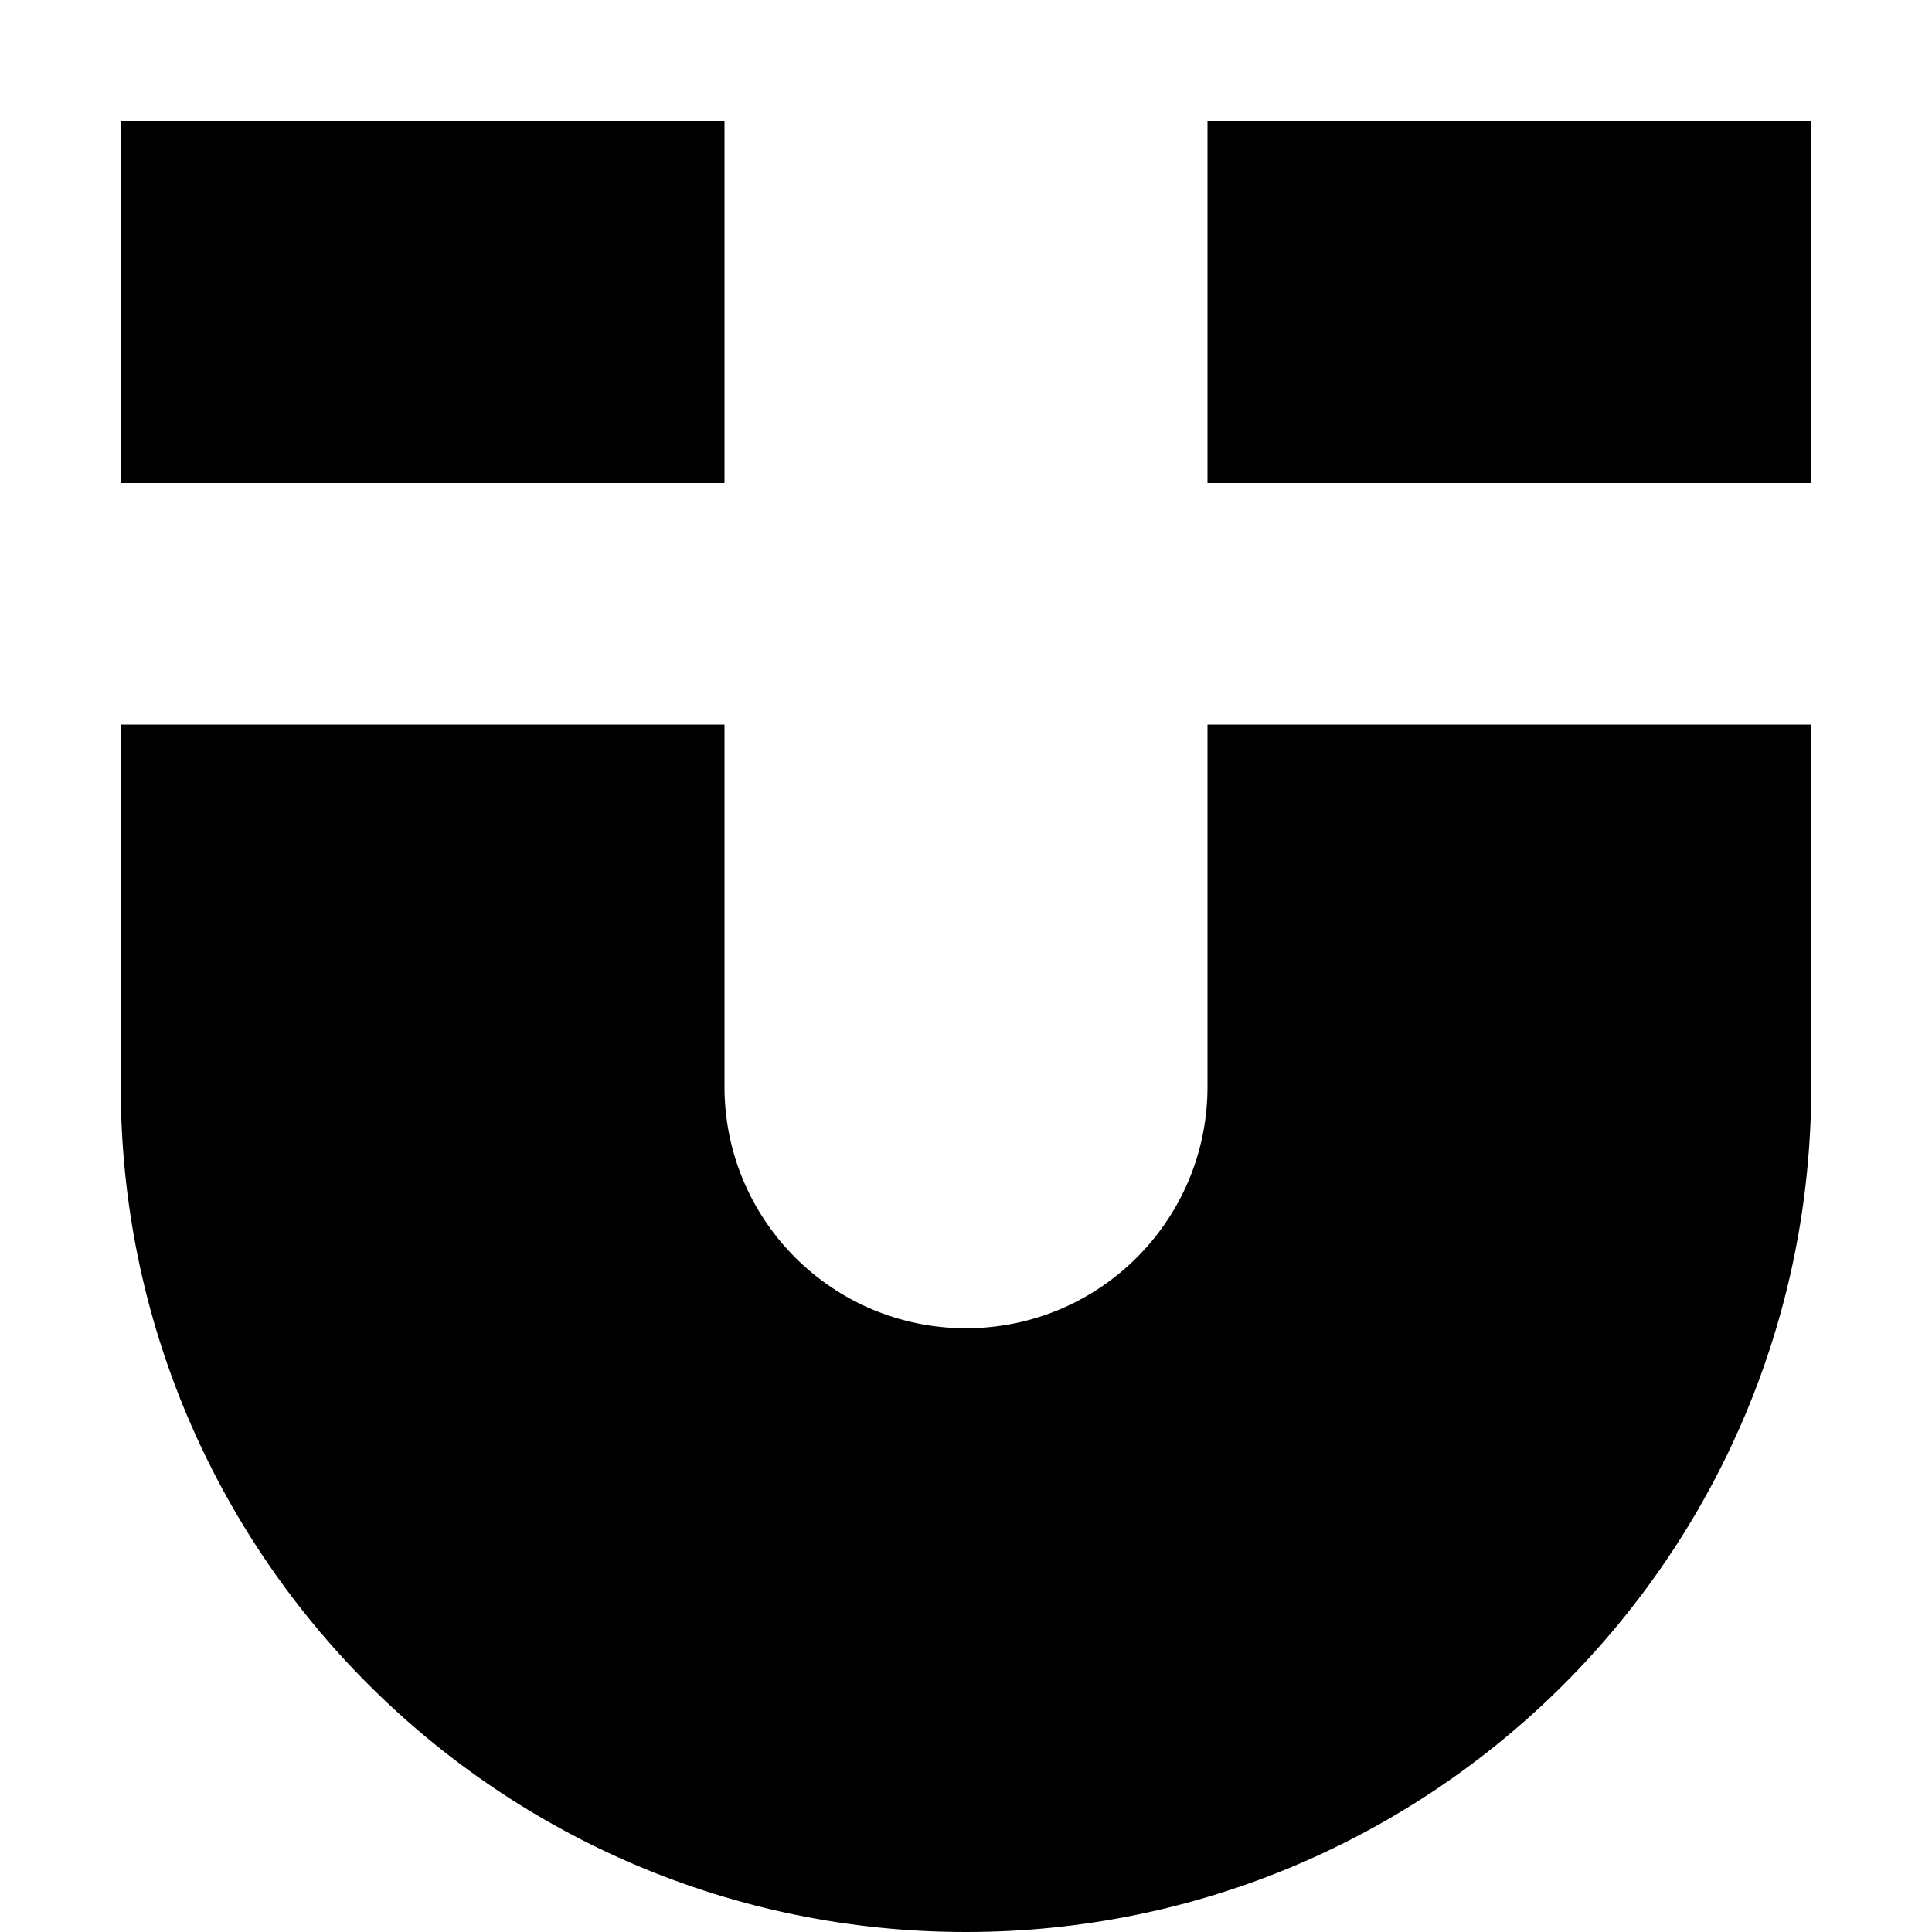 <svg xmlns="http://www.w3.org/2000/svg" fill="none" viewBox="0 0 16 16" height="800px" width="800px">
<path fill="#000000" d="M1 6V9C1 12.866 4.134 16 8 16C11.866 16 15 12.866 15 9V6H10V9C10 10.105 9.105 11 8 11C6.895 11 6 10.105 6 9V6H1Z"></path>
<path fill="#000000" d="M1 4H6V1H1V4Z"></path>
<path fill="#000000" d="M10 4H15V1H10V4Z"></path>
</svg>
